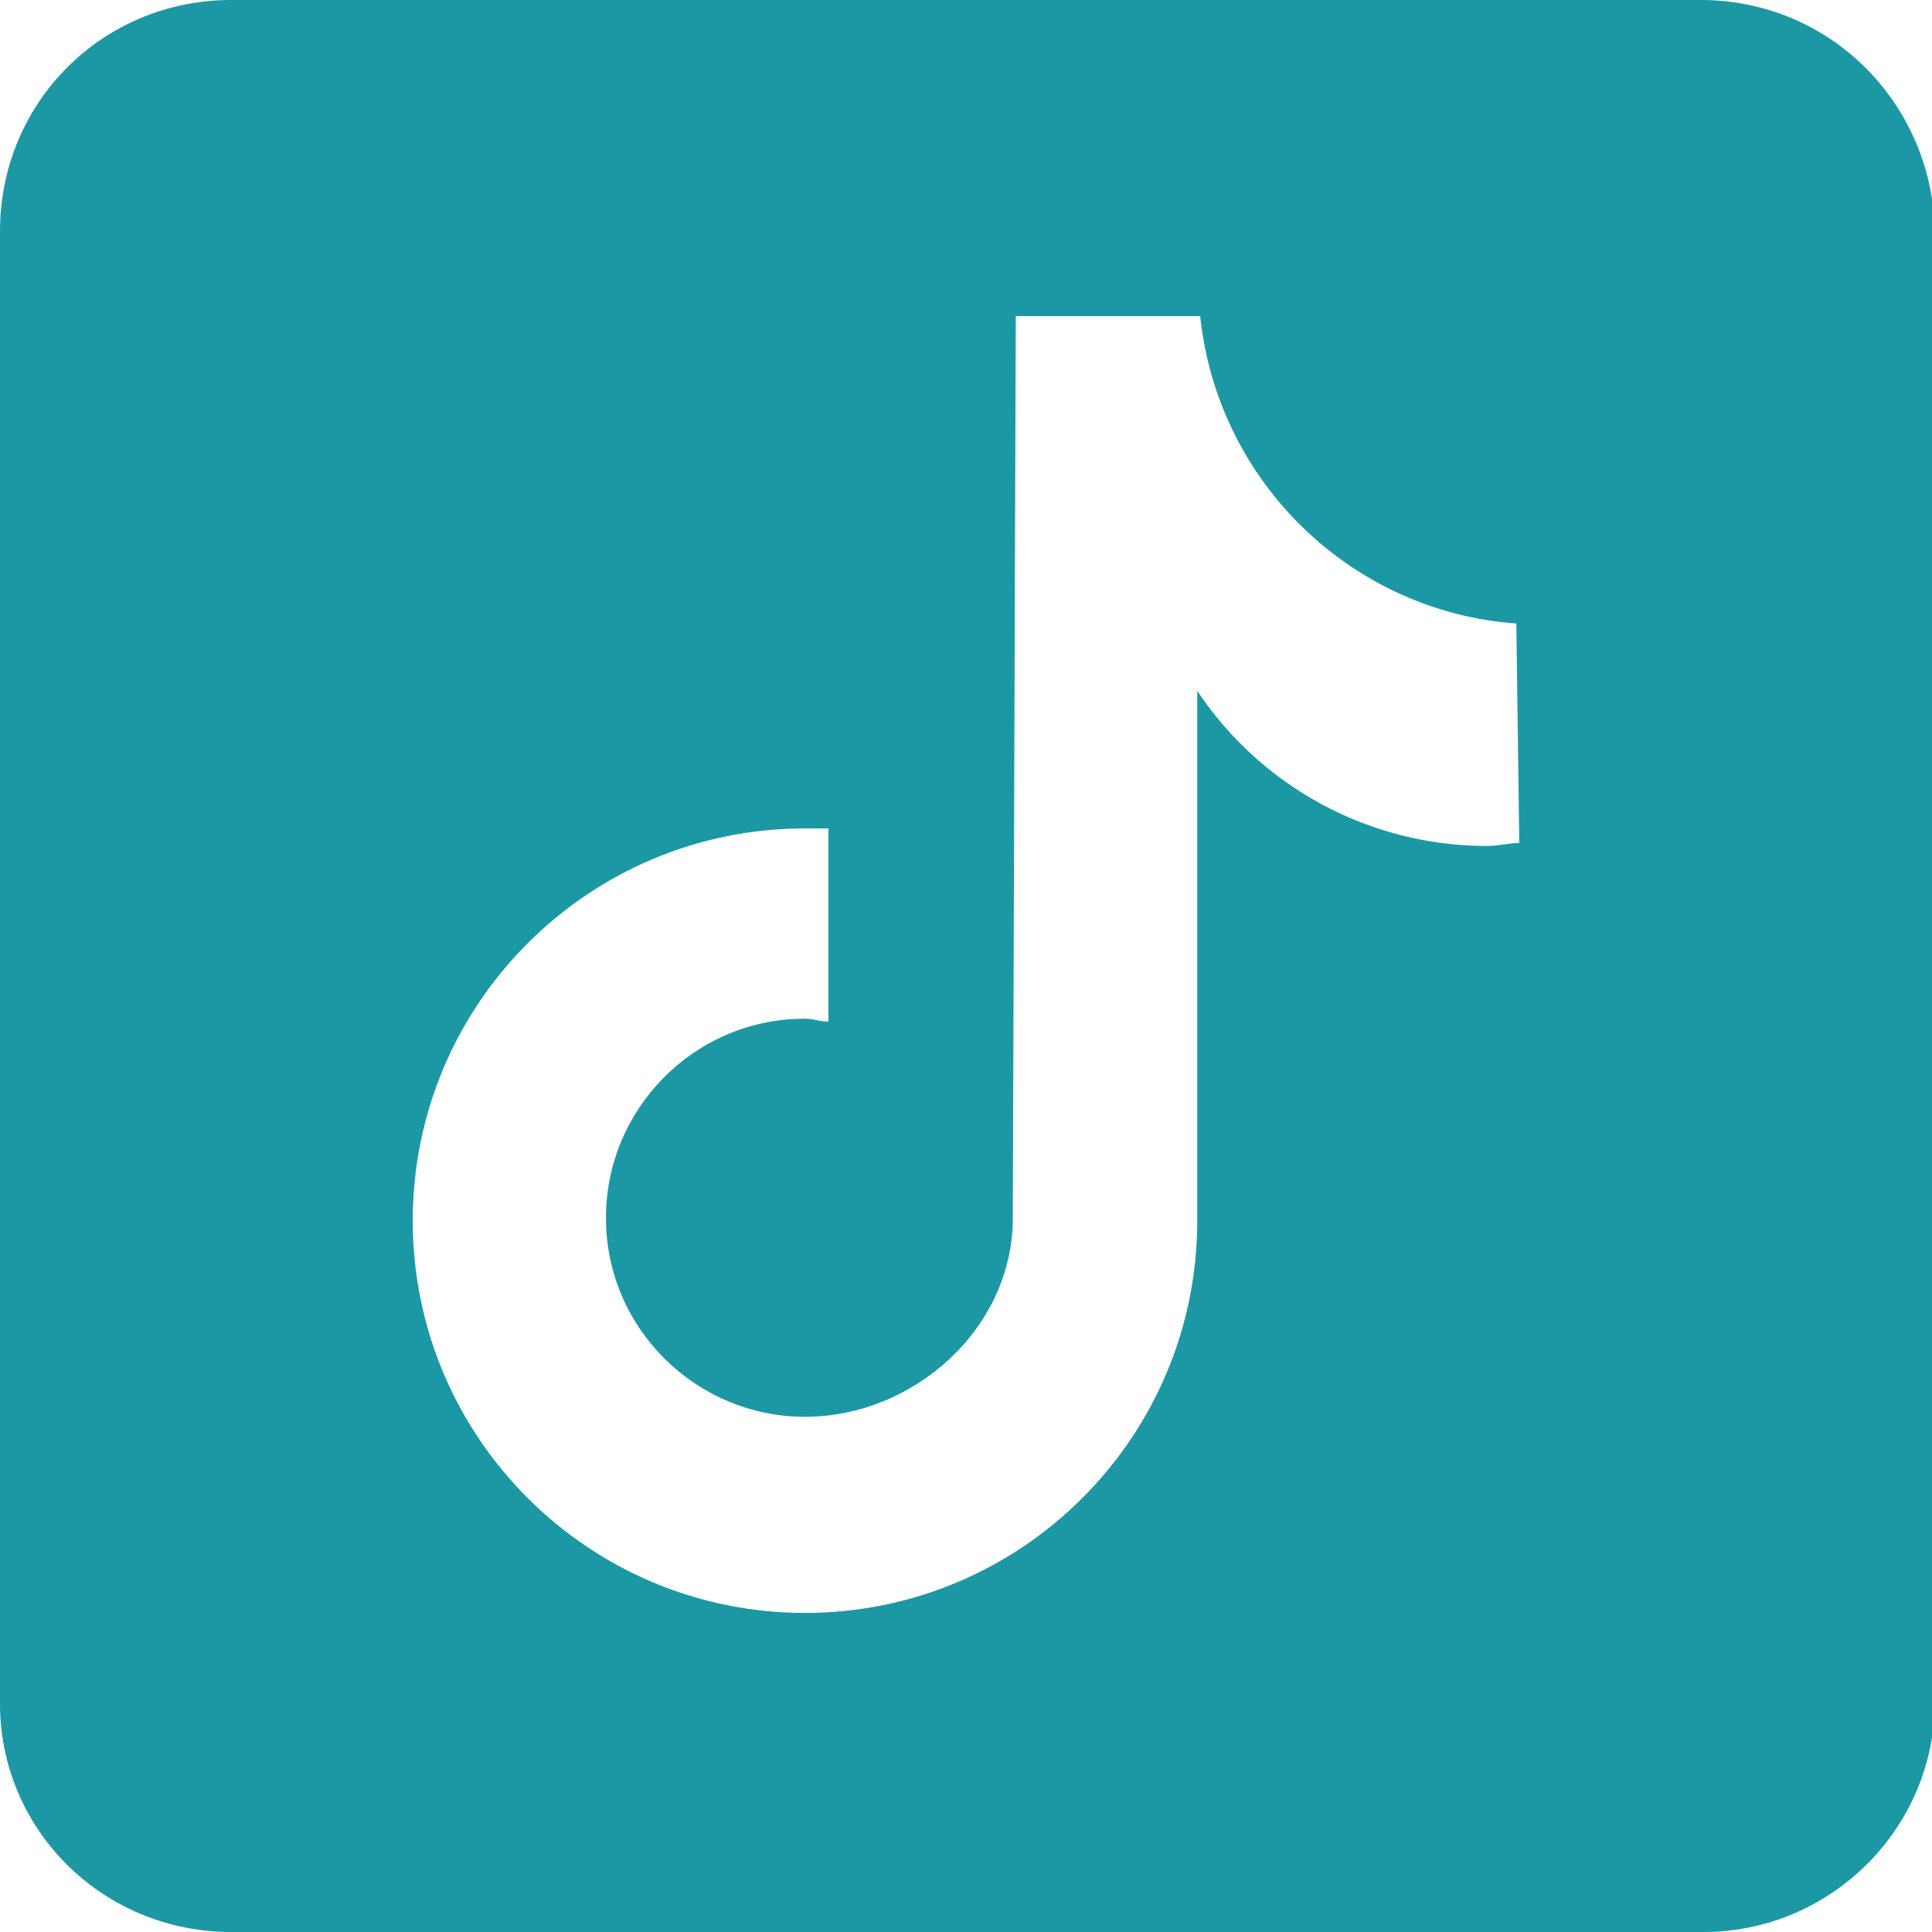 <?xml version="1.0" encoding="utf-8"?>
<!-- Generator: Adobe Illustrator 28.1.0, SVG Export Plug-In . SVG Version: 6.00 Build 0)  -->
<svg version="1.1" id="Layer_1" xmlns="http://www.w3.org/2000/svg" xmlns:xlink="http://www.w3.org/1999/xlink" x="0px" y="0px"
	 width="66px" height="66px" viewBox="0 0 66 66" style="enable-background:new 0 0 66 66;" xml:space="preserve">
<style type="text/css">
	.st0{fill:#1C98A5;}
</style>
<path class="st0" d="M58.1,0H7.9C3.5,0,0,3.5,0,7.9v50.3C0,62.5,3.5,66,7.9,66h50.3c4.3,0,7.9-3.5,7.9-7.9V7.9C66,3.5,62.5,0,58.1,0
	 M51.9,28.8c-0.4,0-0.7,0.1-1.1,0.1c-4,0-7.7-2-9.9-5.3v18.1c0,7.4-6,13.4-13.4,13.4s-13.4-6-13.4-13.4s6-13.4,13.4-13.4l0,0
	c0.3,0,0.6,0,0.8,0v6.6c-0.3,0-0.5-0.1-0.8-0.1c-3.8,0-6.8,3.1-6.8,6.8c0,3.8,3.1,6.8,6.8,6.8s7.1-3,7.1-6.8l0.1-30.8H41
	c0.6,5.7,5.2,10.1,10.8,10.5L51.9,28.8"/>
</svg>
